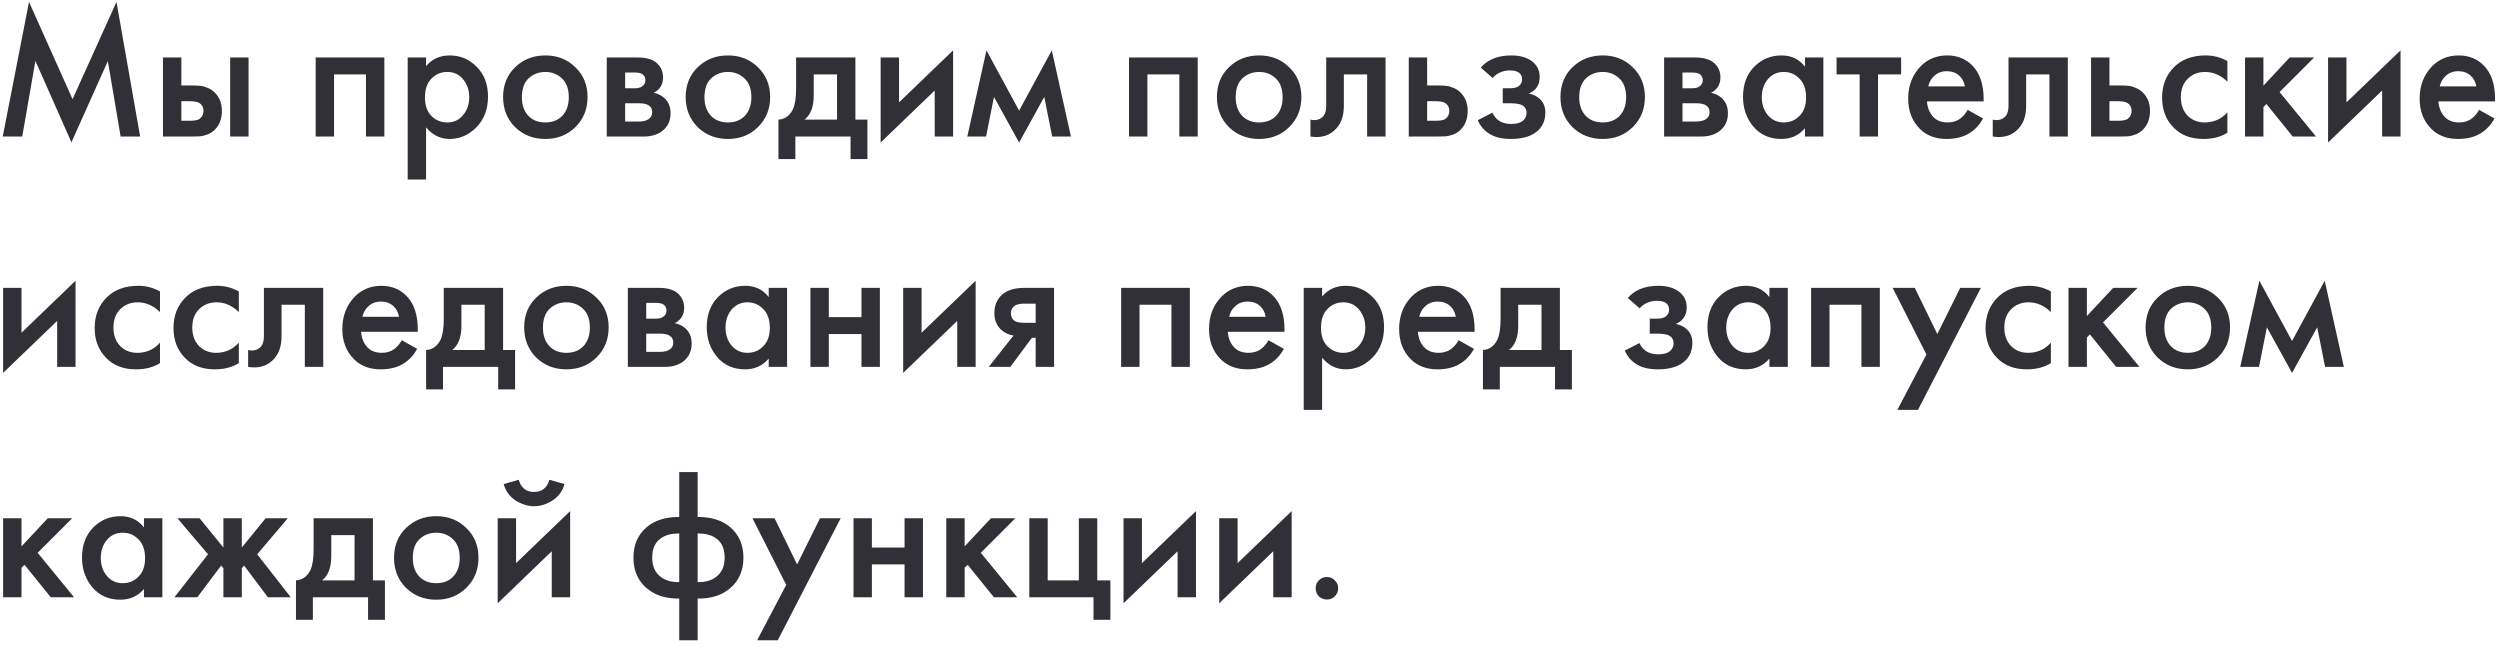 <?xml version="1.0" encoding="UTF-8"?> <svg xmlns="http://www.w3.org/2000/svg" width="293" height="76" viewBox="0 0 293 76" fill="none"><path d="M2.608 16H0.32L3.4 0.226L8.504 11.622L13.652 0.226L16.424 16H14.136L12.64 7.156L8.372 16.682L4.148 7.134L2.608 16ZM19.098 16V6.738H21.254V10.016H22.486C22.882 10.016 23.205 10.031 23.454 10.06C23.704 10.075 24.004 10.155 24.356 10.302C24.708 10.449 25.016 10.669 25.28 10.962C25.764 11.505 26.006 12.179 26.006 12.986C26.006 13.91 25.728 14.651 25.17 15.208C24.921 15.457 24.62 15.648 24.268 15.78C23.931 15.897 23.645 15.963 23.41 15.978C23.19 15.993 22.875 16 22.464 16H19.098ZM21.254 14.152H22.244C22.772 14.152 23.146 14.086 23.366 13.954C23.689 13.719 23.85 13.404 23.85 13.008C23.85 12.597 23.696 12.289 23.388 12.084C23.154 11.937 22.78 11.864 22.266 11.864H21.254V14.152ZM26.974 16V6.738H29.13V16H26.974ZM36.995 6.738H45.047V16H42.891V8.718H39.151V16H36.995V6.738ZM49.936 14.922V21.038H47.78V6.738H49.936V7.75C50.64 6.914 51.557 6.496 52.686 6.496C53.947 6.496 55.011 6.943 55.876 7.838C56.756 8.718 57.196 9.877 57.196 11.314C57.196 12.795 56.741 13.998 55.832 14.922C54.923 15.831 53.881 16.286 52.708 16.286C51.608 16.286 50.684 15.831 49.936 14.922ZM52.422 8.432C51.689 8.432 51.065 8.696 50.552 9.224C50.053 9.737 49.804 10.471 49.804 11.424C49.804 12.348 50.053 13.067 50.552 13.58C51.065 14.093 51.689 14.35 52.422 14.35C53.185 14.35 53.801 14.064 54.27 13.492C54.754 12.92 54.996 12.223 54.996 11.402C54.996 10.566 54.754 9.862 54.27 9.29C53.801 8.718 53.185 8.432 52.422 8.432ZM60.37 7.882C61.323 6.958 62.504 6.496 63.912 6.496C65.32 6.496 66.493 6.958 67.432 7.882C68.385 8.791 68.862 9.957 68.862 11.38C68.862 12.788 68.385 13.961 67.432 14.9C66.493 15.824 65.32 16.286 63.912 16.286C62.504 16.286 61.323 15.824 60.37 14.9C59.431 13.961 58.962 12.788 58.962 11.38C58.962 9.957 59.431 8.791 60.37 7.882ZM61.91 13.558C62.409 14.086 63.076 14.35 63.912 14.35C64.748 14.35 65.415 14.086 65.914 13.558C66.413 13.015 66.662 12.297 66.662 11.402C66.662 10.419 66.391 9.679 65.848 9.18C65.32 8.681 64.675 8.432 63.912 8.432C63.149 8.432 62.497 8.681 61.954 9.18C61.426 9.679 61.162 10.419 61.162 11.402C61.162 12.297 61.411 13.015 61.91 13.558ZM71.112 6.738H74.742C75.666 6.738 76.37 6.921 76.854 7.288C77.426 7.743 77.712 8.337 77.712 9.07C77.712 9.906 77.345 10.507 76.612 10.874C77.081 10.962 77.499 11.167 77.866 11.49C78.35 11.93 78.592 12.524 78.592 13.272C78.592 14.167 78.255 14.871 77.58 15.384C77.023 15.795 76.311 16 75.446 16H71.112V6.738ZM73.268 10.346H74.368C74.749 10.346 75.035 10.28 75.226 10.148C75.505 9.972 75.644 9.723 75.644 9.4C75.644 9.092 75.519 8.85 75.27 8.674C75.094 8.557 74.779 8.498 74.324 8.498H73.268V10.346ZM73.268 14.24H74.874C75.358 14.24 75.732 14.152 75.996 13.976C76.289 13.785 76.436 13.514 76.436 13.162C76.436 12.781 76.297 12.509 76.018 12.348C75.769 12.187 75.409 12.106 74.94 12.106H73.268V14.24ZM81.769 7.882C82.722 6.958 83.903 6.496 85.311 6.496C86.719 6.496 87.892 6.958 88.831 7.882C89.784 8.791 90.26 9.957 90.26 11.38C90.26 12.788 89.784 13.961 88.831 14.9C87.892 15.824 86.719 16.286 85.311 16.286C83.903 16.286 82.722 15.824 81.769 14.9C80.83 13.961 80.361 12.788 80.361 11.38C80.361 9.957 80.83 8.791 81.769 7.882ZM83.308 13.558C83.807 14.086 84.475 14.35 85.311 14.35C86.147 14.35 86.814 14.086 87.312 13.558C87.811 13.015 88.061 12.297 88.061 11.402C88.061 10.419 87.789 9.679 87.246 9.18C86.719 8.681 86.073 8.432 85.311 8.432C84.548 8.432 83.895 8.681 83.353 9.18C82.825 9.679 82.561 10.419 82.561 11.402C82.561 12.297 82.81 13.015 83.308 13.558ZM93.302 6.738H100.254V14.02H101.662V18.64H99.683V16H93.215V18.64H91.234V14.02C91.983 13.976 92.547 13.573 92.928 12.81C93.178 12.267 93.302 11.453 93.302 10.368V6.738ZM98.099 14.02V8.718H95.371V11.182C95.371 12.517 95.011 13.463 94.293 14.02H98.099ZM103.21 6.738H105.366V11.996L111.702 5.902V16H109.546V10.61L103.21 16.704V6.738ZM113.369 16L115.613 5.902L119.441 12.964L123.269 5.902L125.513 16H123.313L122.389 11.358L119.441 16.704L116.493 11.358L115.569 16H113.369ZM132.321 6.738H140.373V16H138.217V8.718H134.477V16H132.321V6.738ZM144.03 7.882C144.984 6.958 146.164 6.496 147.572 6.496C148.98 6.496 150.154 6.958 151.092 7.882C152.046 8.791 152.522 9.957 152.522 11.38C152.522 12.788 152.046 13.961 151.092 14.9C150.154 15.824 148.98 16.286 147.572 16.286C146.164 16.286 144.984 15.824 144.03 14.9C143.092 13.961 142.622 12.788 142.622 11.38C142.622 9.957 143.092 8.791 144.03 7.882ZM145.57 13.558C146.069 14.086 146.736 14.35 147.572 14.35C148.408 14.35 149.076 14.086 149.574 13.558C150.073 13.015 150.322 12.297 150.322 11.402C150.322 10.419 150.051 9.679 149.508 9.18C148.98 8.681 148.335 8.432 147.572 8.432C146.81 8.432 146.157 8.681 145.614 9.18C145.086 9.679 144.822 10.419 144.822 11.402C144.822 12.297 145.072 13.015 145.57 13.558ZM162.384 6.738V16H160.228V8.718H157.5V12.392C157.5 13.536 157.207 14.423 156.62 15.054C155.872 15.89 154.86 16.205 153.584 16V14.02C154.215 14.167 154.721 14.027 155.102 13.602C155.322 13.338 155.432 12.935 155.432 12.392V6.738H162.384ZM165.106 16V6.738H167.262V10.016H168.494C168.89 10.016 169.213 10.031 169.462 10.06C169.712 10.075 170.012 10.155 170.364 10.302C170.716 10.449 171.024 10.669 171.288 10.962C171.772 11.505 172.014 12.179 172.014 12.986C172.014 13.91 171.736 14.651 171.178 15.208C170.929 15.457 170.628 15.648 170.276 15.78C169.939 15.897 169.653 15.963 169.418 15.978C169.198 15.993 168.883 16 168.472 16H165.106ZM167.262 14.152H168.252C168.78 14.152 169.154 14.086 169.374 13.954C169.697 13.719 169.858 13.404 169.858 13.008C169.858 12.597 169.704 12.289 169.396 12.084C169.162 11.937 168.788 11.864 168.274 11.864H167.262V14.152ZM174.932 9.136L173.546 7.926C173.898 7.501 174.368 7.156 174.954 6.892C175.57 6.628 176.296 6.496 177.132 6.496C178.1 6.496 178.885 6.709 179.486 7.134C180.132 7.603 180.454 8.234 180.454 9.026C180.454 9.539 180.322 9.965 180.058 10.302C179.838 10.595 179.545 10.815 179.178 10.962C179.736 11.079 180.183 11.307 180.52 11.644C180.916 12.04 181.114 12.553 181.114 13.184C181.114 14.02 180.85 14.702 180.322 15.23C179.618 15.934 178.533 16.286 177.066 16.286C176.084 16.286 175.277 16.103 174.646 15.736C173.986 15.355 173.502 14.805 173.194 14.086L174.91 13.206C175.116 13.646 175.387 13.969 175.724 14.174C176.091 14.409 176.553 14.526 177.11 14.526C177.785 14.526 178.276 14.372 178.584 14.064C178.804 13.815 178.914 13.543 178.914 13.25C178.914 12.942 178.819 12.693 178.628 12.502C178.379 12.238 177.866 12.106 177.088 12.106H176.12V10.346H176.934C177.404 10.346 177.756 10.265 177.99 10.104C178.254 9.899 178.386 9.627 178.386 9.29C178.386 8.938 178.254 8.674 177.99 8.498C177.77 8.337 177.426 8.256 176.956 8.256C176.516 8.256 176.113 8.344 175.746 8.52C175.438 8.667 175.167 8.872 174.932 9.136ZM184.292 7.882C185.245 6.958 186.426 6.496 187.834 6.496C189.242 6.496 190.415 6.958 191.354 7.882C192.307 8.791 192.784 9.957 192.784 11.38C192.784 12.788 192.307 13.961 191.354 14.9C190.415 15.824 189.242 16.286 187.834 16.286C186.426 16.286 185.245 15.824 184.292 14.9C183.353 13.961 182.884 12.788 182.884 11.38C182.884 9.957 183.353 8.791 184.292 7.882ZM185.832 13.558C186.331 14.086 186.998 14.35 187.834 14.35C188.67 14.35 189.337 14.086 189.836 13.558C190.335 13.015 190.584 12.297 190.584 11.402C190.584 10.419 190.313 9.679 189.77 9.18C189.242 8.681 188.597 8.432 187.834 8.432C187.071 8.432 186.419 8.681 185.876 9.18C185.348 9.679 185.084 10.419 185.084 11.402C185.084 12.297 185.333 13.015 185.832 13.558ZM195.034 6.738H198.664C199.588 6.738 200.292 6.921 200.776 7.288C201.348 7.743 201.634 8.337 201.634 9.07C201.634 9.906 201.267 10.507 200.534 10.874C201.003 10.962 201.421 11.167 201.788 11.49C202.272 11.93 202.514 12.524 202.514 13.272C202.514 14.167 202.177 14.871 201.502 15.384C200.945 15.795 200.233 16 199.368 16H195.034V6.738ZM197.19 10.346H198.29C198.671 10.346 198.957 10.28 199.148 10.148C199.427 9.972 199.566 9.723 199.566 9.4C199.566 9.092 199.441 8.85 199.192 8.674C199.016 8.557 198.701 8.498 198.246 8.498H197.19V10.346ZM197.19 14.24H198.796C199.28 14.24 199.654 14.152 199.918 13.976C200.211 13.785 200.358 13.514 200.358 13.162C200.358 12.781 200.219 12.509 199.94 12.348C199.691 12.187 199.331 12.106 198.862 12.106H197.19V14.24ZM211.542 7.816V6.738H213.698V16H211.542V15.032C210.824 15.868 209.9 16.286 208.77 16.286C207.406 16.286 206.314 15.802 205.492 14.834C204.686 13.866 204.282 12.707 204.282 11.358C204.282 9.891 204.715 8.718 205.58 7.838C206.46 6.943 207.531 6.496 208.792 6.496C209.951 6.496 210.868 6.936 211.542 7.816ZM209.056 8.432C208.294 8.432 207.67 8.718 207.186 9.29C206.717 9.862 206.482 10.566 206.482 11.402C206.482 12.223 206.717 12.92 207.186 13.492C207.67 14.064 208.294 14.35 209.056 14.35C209.79 14.35 210.406 14.093 210.904 13.58C211.418 13.067 211.674 12.348 211.674 11.424C211.674 10.471 211.418 9.737 210.904 9.224C210.406 8.696 209.79 8.432 209.056 8.432ZM222.812 8.718H220.106V16H217.95V8.718H215.244V6.738H222.812V8.718ZM230.614 12.876L232.418 13.888C232.007 14.621 231.486 15.186 230.856 15.582C230.137 16.051 229.228 16.286 228.128 16.286C226.837 16.286 225.796 15.89 225.004 15.098C224.094 14.189 223.64 13.008 223.64 11.556C223.64 10.031 224.131 8.762 225.114 7.75C225.95 6.914 226.984 6.496 228.216 6.496C229.418 6.496 230.408 6.899 231.186 7.706C232.051 8.601 232.484 9.906 232.484 11.622V11.886H225.84C225.898 12.663 226.162 13.287 226.632 13.756C227.028 14.152 227.578 14.35 228.282 14.35C228.854 14.35 229.345 14.196 229.756 13.888C230.093 13.624 230.379 13.287 230.614 12.876ZM225.994 10.126H230.284C230.196 9.613 229.976 9.195 229.624 8.872C229.242 8.52 228.758 8.344 228.172 8.344C227.556 8.344 227.05 8.542 226.654 8.938C226.331 9.231 226.111 9.627 225.994 10.126ZM242.349 6.738V16H240.193V8.718H237.465V12.392C237.465 13.536 237.172 14.423 236.585 15.054C235.837 15.89 234.825 16.205 233.549 16V14.02C234.18 14.167 234.686 14.027 235.067 13.602C235.287 13.338 235.397 12.935 235.397 12.392V6.738H242.349ZM245.071 16V6.738H247.227V10.016H248.459C248.855 10.016 249.178 10.031 249.427 10.06C249.676 10.075 249.977 10.155 250.329 10.302C250.681 10.449 250.989 10.669 251.253 10.962C251.737 11.505 251.979 12.179 251.979 12.986C251.979 13.91 251.7 14.651 251.143 15.208C250.894 15.457 250.593 15.648 250.241 15.78C249.904 15.897 249.618 15.963 249.383 15.978C249.163 15.993 248.848 16 248.437 16H245.071ZM247.227 14.152H248.217C248.745 14.152 249.119 14.086 249.339 13.954C249.662 13.719 249.823 13.404 249.823 13.008C249.823 12.597 249.669 12.289 249.361 12.084C249.126 11.937 248.752 11.864 248.239 11.864H247.227V14.152ZM261.052 7.156V9.576C260.274 8.813 259.402 8.432 258.434 8.432C257.612 8.432 256.93 8.703 256.388 9.246C255.86 9.774 255.596 10.485 255.596 11.38C255.596 12.304 255.874 13.045 256.432 13.602C256.96 14.101 257.612 14.35 258.39 14.35C259.46 14.35 260.348 13.954 261.052 13.162V15.56C260.274 16.044 259.336 16.286 258.236 16.286C256.754 16.286 255.581 15.831 254.716 14.922C253.836 14.013 253.396 12.854 253.396 11.446C253.396 9.994 253.865 8.799 254.804 7.86C255.713 6.951 256.952 6.496 258.522 6.496C259.416 6.496 260.26 6.716 261.052 7.156ZM263.118 6.738H265.274V10.038L268.354 6.738H271.214L267.166 10.786L271.434 16H268.706L265.626 12.194L265.274 12.546V16H263.118V6.738ZM272.85 6.738H275.006V11.996L281.342 5.902V16H279.186V10.61L272.85 16.704V6.738ZM290.555 12.876L292.359 13.888C291.949 14.621 291.428 15.186 290.797 15.582C290.079 16.051 289.169 16.286 288.069 16.286C286.779 16.286 285.737 15.89 284.945 15.098C284.036 14.189 283.581 13.008 283.581 11.556C283.581 10.031 284.073 8.762 285.055 7.75C285.891 6.914 286.925 6.496 288.157 6.496C289.36 6.496 290.35 6.899 291.127 7.706C291.993 8.601 292.425 9.906 292.425 11.622V11.886H285.781C285.84 12.663 286.104 13.287 286.573 13.756C286.969 14.152 287.519 14.35 288.223 14.35C288.795 14.35 289.287 14.196 289.697 13.888C290.035 13.624 290.321 13.287 290.555 12.876ZM285.935 10.126H290.225C290.137 9.613 289.917 9.195 289.565 8.872C289.184 8.52 288.7 8.344 288.113 8.344C287.497 8.344 286.991 8.542 286.595 8.938C286.273 9.231 286.053 9.627 285.935 10.126ZM0.364 33.738H2.52V38.996L8.856 32.902V43H6.7V37.61L0.364 43.704V33.738ZM18.751 34.156V36.576C17.974 35.813 17.101 35.432 16.133 35.432C15.312 35.432 14.63 35.703 14.087 36.246C13.559 36.774 13.295 37.485 13.295 38.38C13.295 39.304 13.573 40.045 14.131 40.602C14.659 41.101 15.312 41.35 16.089 41.35C17.16 41.35 18.047 40.954 18.751 40.162V42.56C17.974 43.044 17.035 43.286 15.935 43.286C14.454 43.286 13.28 42.831 12.415 41.922C11.535 41.013 11.095 39.854 11.095 38.446C11.095 36.994 11.564 35.799 12.503 34.86C13.412 33.951 14.652 33.496 16.221 33.496C17.116 33.496 17.959 33.716 18.751 34.156ZM27.989 34.156V36.576C27.212 35.813 26.339 35.432 25.371 35.432C24.55 35.432 23.868 35.703 23.325 36.246C22.797 36.774 22.533 37.485 22.533 38.38C22.533 39.304 22.812 40.045 23.369 40.602C23.897 41.101 24.55 41.35 25.327 41.35C26.398 41.35 27.285 40.954 27.989 40.162V42.56C27.212 43.044 26.273 43.286 25.173 43.286C23.692 43.286 22.518 42.831 21.653 41.922C20.773 41.013 20.333 39.854 20.333 38.446C20.333 36.994 20.802 35.799 21.741 34.86C22.651 33.951 23.89 33.496 25.459 33.496C26.354 33.496 27.197 33.716 27.989 34.156ZM37.882 33.738V43H35.726V35.718H32.998V39.392C32.998 40.536 32.705 41.423 32.118 42.054C31.37 42.89 30.358 43.205 29.082 43V41.02C29.713 41.167 30.219 41.027 30.6 40.602C30.82 40.338 30.93 39.935 30.93 39.392V33.738H37.882ZM47.094 39.876L48.898 40.888C48.488 41.621 47.967 42.186 47.336 42.582C46.618 43.051 45.708 43.286 44.608 43.286C43.318 43.286 42.276 42.89 41.484 42.098C40.575 41.189 40.12 40.008 40.12 38.556C40.12 37.031 40.612 35.762 41.594 34.75C42.43 33.914 43.464 33.496 44.696 33.496C45.899 33.496 46.889 33.899 47.666 34.706C48.532 35.601 48.964 36.906 48.964 38.622V38.886H42.32C42.379 39.663 42.643 40.287 43.112 40.756C43.508 41.152 44.058 41.35 44.762 41.35C45.334 41.35 45.826 41.196 46.236 40.888C46.574 40.624 46.86 40.287 47.094 39.876ZM42.474 37.126H46.764C46.676 36.613 46.456 36.195 46.104 35.872C45.723 35.52 45.239 35.344 44.652 35.344C44.036 35.344 43.53 35.542 43.134 35.938C42.812 36.231 42.592 36.627 42.474 37.126ZM52.01 33.738H58.962V41.02H60.37V45.64H58.389V43H51.922V45.64H49.941V41.02C50.69 40.976 51.254 40.573 51.636 39.81C51.885 39.267 52.01 38.453 52.01 37.368V33.738ZM56.806 41.02V35.718H54.078V38.182C54.078 39.517 53.718 40.463 52.999 41.02H56.806ZM62.841 34.882C63.794 33.958 64.975 33.496 66.383 33.496C67.791 33.496 68.964 33.958 69.903 34.882C70.856 35.791 71.333 36.957 71.333 38.38C71.333 39.788 70.856 40.961 69.903 41.9C68.964 42.824 67.791 43.286 66.383 43.286C64.975 43.286 63.794 42.824 62.841 41.9C61.902 40.961 61.433 39.788 61.433 38.38C61.433 36.957 61.902 35.791 62.841 34.882ZM64.381 40.558C64.879 41.086 65.547 41.35 66.383 41.35C67.219 41.35 67.886 41.086 68.385 40.558C68.883 40.015 69.133 39.297 69.133 38.402C69.133 37.419 68.861 36.679 68.319 36.18C67.791 35.681 67.145 35.432 66.383 35.432C65.62 35.432 64.967 35.681 64.425 36.18C63.897 36.679 63.633 37.419 63.633 38.402C63.633 39.297 63.882 40.015 64.381 40.558ZM73.583 33.738H77.213C78.137 33.738 78.841 33.921 79.325 34.288C79.897 34.743 80.183 35.337 80.183 36.07C80.183 36.906 79.816 37.507 79.083 37.874C79.552 37.962 79.97 38.167 80.337 38.49C80.821 38.93 81.063 39.524 81.063 40.272C81.063 41.167 80.725 41.871 80.051 42.384C79.493 42.795 78.782 43 77.917 43H73.583V33.738ZM75.739 37.346H76.839C77.22 37.346 77.506 37.28 77.697 37.148C77.975 36.972 78.115 36.723 78.115 36.4C78.115 36.092 77.99 35.85 77.741 35.674C77.565 35.557 77.249 35.498 76.795 35.498H75.739V37.346ZM75.739 41.24H77.345C77.829 41.24 78.203 41.152 78.467 40.976C78.76 40.785 78.907 40.514 78.907 40.162C78.907 39.781 78.767 39.509 78.489 39.348C78.239 39.187 77.88 39.106 77.411 39.106H75.739V41.24ZM90.091 34.816V33.738H92.247V43H90.091V42.032C89.373 42.868 88.448 43.286 87.319 43.286C85.955 43.286 84.862 42.802 84.041 41.834C83.234 40.866 82.831 39.707 82.831 38.358C82.831 36.891 83.264 35.718 84.129 34.838C85.009 33.943 86.08 33.496 87.341 33.496C88.5 33.496 89.416 33.936 90.091 34.816ZM87.605 35.432C86.843 35.432 86.219 35.718 85.735 36.29C85.266 36.862 85.031 37.566 85.031 38.402C85.031 39.223 85.266 39.92 85.735 40.492C86.219 41.064 86.843 41.35 87.605 41.35C88.338 41.35 88.954 41.093 89.453 40.58C89.966 40.067 90.223 39.348 90.223 38.424C90.223 37.471 89.966 36.737 89.453 36.224C88.954 35.696 88.338 35.432 87.605 35.432ZM94.981 43V33.738H97.137V37.17H100.965V33.738H103.121V43H100.965V39.15H97.137V43H94.981ZM105.852 33.738H108.008V38.996L114.344 32.902V43H112.188V37.61L105.852 43.704V33.738ZM115.879 43L118.783 39.326C118.211 39.238 117.72 39.003 117.309 38.622C116.796 38.123 116.539 37.485 116.539 36.708C116.539 35.828 116.825 35.117 117.397 34.574C117.984 34.017 118.878 33.738 120.081 33.738H123.535V43H121.379V39.59H120.939L118.409 43H115.879ZM121.379 37.83V35.586H120.125C119.612 35.586 119.238 35.652 119.003 35.784C118.651 36.004 118.475 36.312 118.475 36.708C118.475 37.104 118.622 37.405 118.915 37.61C119.135 37.757 119.531 37.83 120.103 37.83H121.379ZM131.397 33.738H139.449V43H137.293V35.718H133.553V43H131.397V33.738ZM148.672 39.876L150.476 40.888C150.066 41.621 149.545 42.186 148.914 42.582C148.196 43.051 147.286 43.286 146.186 43.286C144.896 43.286 143.854 42.89 143.062 42.098C142.153 41.189 141.698 40.008 141.698 38.556C141.698 37.031 142.19 35.762 143.172 34.75C144.008 33.914 145.042 33.496 146.274 33.496C147.477 33.496 148.467 33.899 149.244 34.706C150.11 35.601 150.542 36.906 150.542 38.622V38.886H143.898C143.957 39.663 144.221 40.287 144.69 40.756C145.086 41.152 145.636 41.35 146.34 41.35C146.912 41.35 147.404 41.196 147.814 40.888C148.152 40.624 148.438 40.287 148.672 39.876ZM144.052 37.126H148.342C148.254 36.613 148.034 36.195 147.682 35.872C147.301 35.52 146.817 35.344 146.23 35.344C145.614 35.344 145.108 35.542 144.712 35.938C144.39 36.231 144.17 36.627 144.052 37.126ZM154.952 41.922V48.038H152.796V33.738H154.952V34.75C155.656 33.914 156.572 33.496 157.702 33.496C158.963 33.496 160.026 33.943 160.892 34.838C161.772 35.718 162.212 36.877 162.212 38.314C162.212 39.795 161.757 40.998 160.848 41.922C159.938 42.831 158.897 43.286 157.724 43.286C156.624 43.286 155.7 42.831 154.952 41.922ZM157.438 35.432C156.704 35.432 156.081 35.696 155.568 36.224C155.069 36.737 154.82 37.471 154.82 38.424C154.82 39.348 155.069 40.067 155.568 40.58C156.081 41.093 156.704 41.35 157.438 41.35C158.2 41.35 158.816 41.064 159.286 40.492C159.77 39.92 160.012 39.223 160.012 38.402C160.012 37.566 159.77 36.862 159.286 36.29C158.816 35.718 158.2 35.432 157.438 35.432ZM170.952 39.876L172.756 40.888C172.345 41.621 171.824 42.186 171.194 42.582C170.475 43.051 169.566 43.286 168.466 43.286C167.175 43.286 166.134 42.89 165.342 42.098C164.432 41.189 163.978 40.008 163.978 38.556C163.978 37.031 164.469 35.762 165.452 34.75C166.288 33.914 167.322 33.496 168.554 33.496C169.756 33.496 170.746 33.899 171.524 34.706C172.389 35.601 172.822 36.906 172.822 38.622V38.886H166.178C166.236 39.663 166.5 40.287 166.97 40.756C167.366 41.152 167.916 41.35 168.62 41.35C169.192 41.35 169.683 41.196 170.094 40.888C170.431 40.624 170.717 40.287 170.952 39.876ZM166.332 37.126H170.622C170.534 36.613 170.314 36.195 169.962 35.872C169.58 35.52 169.096 35.344 168.51 35.344C167.894 35.344 167.388 35.542 166.992 35.938C166.669 36.231 166.449 36.627 166.332 37.126ZM175.867 33.738H182.819V41.02H184.227V45.64H182.247V43H175.779V45.64H173.799V41.02C174.547 40.976 175.112 40.573 175.493 39.81C175.742 39.267 175.867 38.453 175.867 37.368V33.738ZM180.663 41.02V35.718H177.935V38.182C177.935 39.517 177.576 40.463 176.857 41.02H180.663ZM192.163 36.136L190.777 34.926C191.129 34.501 191.598 34.156 192.185 33.892C192.801 33.628 193.527 33.496 194.363 33.496C195.331 33.496 196.116 33.709 196.717 34.134C197.362 34.603 197.685 35.234 197.685 36.026C197.685 36.539 197.553 36.965 197.289 37.302C197.069 37.595 196.776 37.815 196.409 37.962C196.966 38.079 197.414 38.307 197.751 38.644C198.147 39.04 198.345 39.553 198.345 40.184C198.345 41.02 198.081 41.702 197.553 42.23C196.849 42.934 195.764 43.286 194.297 43.286C193.314 43.286 192.508 43.103 191.877 42.736C191.217 42.355 190.733 41.805 190.425 41.086L192.141 40.206C192.346 40.646 192.618 40.969 192.955 41.174C193.322 41.409 193.784 41.526 194.341 41.526C195.016 41.526 195.507 41.372 195.815 41.064C196.035 40.815 196.145 40.543 196.145 40.25C196.145 39.942 196.05 39.693 195.859 39.502C195.61 39.238 195.096 39.106 194.319 39.106H193.351V37.346H194.165C194.634 37.346 194.986 37.265 195.221 37.104C195.485 36.899 195.617 36.627 195.617 36.29C195.617 35.938 195.485 35.674 195.221 35.498C195.001 35.337 194.656 35.256 194.187 35.256C193.747 35.256 193.344 35.344 192.977 35.52C192.669 35.667 192.398 35.872 192.163 36.136ZM207.374 34.816V33.738H209.53V43H207.374V42.032C206.656 42.868 205.732 43.286 204.602 43.286C203.238 43.286 202.146 42.802 201.324 41.834C200.518 40.866 200.114 39.707 200.114 38.358C200.114 36.891 200.547 35.718 201.412 34.838C202.292 33.943 203.363 33.496 204.624 33.496C205.783 33.496 206.7 33.936 207.374 34.816ZM204.888 35.432C204.126 35.432 203.502 35.718 203.018 36.29C202.549 36.862 202.314 37.566 202.314 38.402C202.314 39.223 202.549 39.92 203.018 40.492C203.502 41.064 204.126 41.35 204.888 41.35C205.622 41.35 206.238 41.093 206.736 40.58C207.25 40.067 207.506 39.348 207.506 38.424C207.506 37.471 207.25 36.737 206.736 36.224C206.238 35.696 205.622 35.432 204.888 35.432ZM212.264 33.738H220.316V43H218.16V35.718H214.42V43H212.264V33.738ZM222.368 48.038L225.778 41.548L221.818 33.738H224.414L227.054 39.15L229.738 33.738H232.158L224.788 48.038H222.368ZM240.362 34.156V36.576C239.585 35.813 238.712 35.432 237.744 35.432C236.923 35.432 236.241 35.703 235.698 36.246C235.17 36.774 234.906 37.485 234.906 38.38C234.906 39.304 235.185 40.045 235.742 40.602C236.27 41.101 236.923 41.35 237.7 41.35C238.771 41.35 239.658 40.954 240.362 40.162V42.56C239.585 43.044 238.646 43.286 237.546 43.286C236.065 43.286 234.892 42.831 234.026 41.922C233.146 41.013 232.706 39.854 232.706 38.446C232.706 36.994 233.176 35.799 234.114 34.86C235.024 33.951 236.263 33.496 237.832 33.496C238.727 33.496 239.57 33.716 240.362 34.156ZM242.428 33.738H244.584V37.038L247.664 33.738H250.524L246.476 37.786L250.744 43H248.016L244.936 39.194L244.584 39.546V43H242.428V33.738ZM252.87 34.882C253.823 33.958 255.004 33.496 256.412 33.496C257.82 33.496 258.993 33.958 259.932 34.882C260.885 35.791 261.362 36.957 261.362 38.38C261.362 39.788 260.885 40.961 259.932 41.9C258.993 42.824 257.82 43.286 256.412 43.286C255.004 43.286 253.823 42.824 252.87 41.9C251.931 40.961 251.462 39.788 251.462 38.38C251.462 36.957 251.931 35.791 252.87 34.882ZM254.41 40.558C254.909 41.086 255.576 41.35 256.412 41.35C257.248 41.35 257.915 41.086 258.414 40.558C258.913 40.015 259.162 39.297 259.162 38.402C259.162 37.419 258.891 36.679 258.348 36.18C257.82 35.681 257.175 35.432 256.412 35.432C255.649 35.432 254.997 35.681 254.454 36.18C253.926 36.679 253.662 37.419 253.662 38.402C253.662 39.297 253.911 40.015 254.41 40.558ZM262.556 43L264.8 32.902L268.628 39.964L272.456 32.902L274.7 43H272.5L271.576 38.358L268.628 43.704L265.68 38.358L264.756 43H262.556ZM0.364 60.738H2.52V64.038L5.6 60.738H8.46L4.412 64.786L8.68 70H5.952L2.872 66.194L2.52 66.546V70H0.364V60.738ZM16.872 61.816V60.738H19.028V70H16.872V69.032C16.154 69.868 15.23 70.286 14.1 70.286C12.736 70.286 11.644 69.802 10.822 68.834C10.016 67.866 9.612 66.707 9.612 65.358C9.612 63.891 10.045 62.718 10.91 61.838C11.79 60.943 12.861 60.496 14.122 60.496C15.281 60.496 16.198 60.936 16.872 61.816ZM14.386 62.432C13.624 62.432 13 62.718 12.516 63.29C12.047 63.862 11.812 64.566 11.812 65.402C11.812 66.223 12.047 66.92 12.516 67.492C13 68.064 13.624 68.35 14.386 68.35C15.12 68.35 15.736 68.093 16.234 67.58C16.748 67.067 17.004 66.348 17.004 65.424C17.004 64.471 16.748 63.737 16.234 63.224C15.736 62.696 15.12 62.432 14.386 62.432ZM26.184 60.738H28.34V64.17L31.134 60.738H33.73L30.144 64.962L34.082 70H31.398L28.604 66.282L28.34 66.59V70H26.184V66.59L25.92 66.282L23.126 70H20.442L24.38 64.962L20.794 60.738H23.39L26.184 64.17V60.738ZM36.756 60.738H43.708V68.02H45.116V72.64H43.136V70H36.668V72.64H34.688V68.02C35.436 67.976 36 67.573 36.382 66.81C36.631 66.267 36.756 65.453 36.756 64.368V60.738ZM41.552 68.02V62.718H38.824V65.182C38.824 66.517 38.464 67.463 37.746 68.02H41.552ZM47.587 61.882C48.54 60.958 49.721 60.496 51.129 60.496C52.537 60.496 53.71 60.958 54.649 61.882C55.602 62.791 56.079 63.957 56.079 65.38C56.079 66.788 55.602 67.961 54.649 68.9C53.71 69.824 52.537 70.286 51.129 70.286C49.721 70.286 48.54 69.824 47.587 68.9C46.648 67.961 46.179 66.788 46.179 65.38C46.179 63.957 46.648 62.791 47.587 61.882ZM49.127 67.558C49.626 68.086 50.293 68.35 51.129 68.35C51.965 68.35 52.632 68.086 53.131 67.558C53.63 67.015 53.879 66.297 53.879 65.402C53.879 64.419 53.608 63.679 53.065 63.18C52.537 62.681 51.892 62.432 51.129 62.432C50.366 62.432 49.714 62.681 49.171 63.18C48.643 63.679 48.379 64.419 48.379 65.402C48.379 66.297 48.628 67.015 49.127 67.558ZM58.329 60.738H60.485V65.996L66.821 59.902V70H64.665V64.61L58.329 70.704V60.738ZM59.033 56.734L60.793 56.228C61.072 57.181 61.673 57.658 62.597 57.658C63.506 57.658 64.108 57.181 64.401 56.228L66.161 56.734C65.926 57.57 65.45 58.215 64.731 58.67C64.027 59.11 63.316 59.33 62.597 59.33C61.878 59.33 61.16 59.11 60.441 58.67C59.737 58.215 59.267 57.57 59.033 56.734ZM79.606 75.038V70.154C78.022 70.169 76.754 69.765 75.8 68.944C74.759 68.064 74.239 66.869 74.239 65.358C74.239 63.862 74.752 62.674 75.778 61.794C76.717 60.987 77.993 60.584 79.606 60.584V55.326H81.763V60.584C83.376 60.584 84.652 60.987 85.591 61.794C86.617 62.674 87.13 63.862 87.13 65.358C87.13 66.869 86.61 68.064 85.569 68.944C84.615 69.765 83.347 70.169 81.763 70.154V75.038H79.606ZM79.606 68.218V62.52C78.756 62.52 78.081 62.681 77.582 63.004C76.82 63.459 76.439 64.243 76.439 65.358C76.439 66.399 76.798 67.169 77.516 67.668C78.074 68.064 78.77 68.247 79.606 68.218ZM81.763 62.52V68.218C82.599 68.247 83.295 68.064 83.853 67.668C84.571 67.169 84.93 66.399 84.93 65.358C84.93 64.243 84.549 63.459 83.787 63.004C83.288 62.681 82.613 62.52 81.763 62.52ZM88.735 75.038L92.145 68.548L88.185 60.738H90.781L93.421 66.15L96.105 60.738H98.525L91.155 75.038H88.735ZM100.03 70V60.738H102.186V64.17H106.014V60.738H108.17V70H106.014V66.15H102.186V70H100.03ZM110.901 60.738H113.057V64.038L116.137 60.738H118.997L114.949 64.786L119.217 70H116.489L113.409 66.194L113.057 66.546V70H110.901V60.738ZM120.634 70V60.738H122.79V68.02H126.442V60.738H128.598V68.02H130.138V72.64H128.158V70H120.634ZM131.677 60.738H133.833V65.996L140.169 59.902V70H138.013V64.61L131.677 70.704V60.738ZM142.891 60.738H145.047V65.996L151.383 59.902V70H149.227V64.61L142.891 70.704V60.738ZM154.568 69.89C154.319 69.626 154.194 69.311 154.194 68.944C154.194 68.577 154.319 68.269 154.568 68.02C154.832 67.756 155.148 67.624 155.514 67.624C155.881 67.624 156.189 67.756 156.438 68.02C156.702 68.269 156.834 68.577 156.834 68.944C156.834 69.311 156.702 69.626 156.438 69.89C156.189 70.139 155.881 70.264 155.514 70.264C155.148 70.264 154.832 70.139 154.568 69.89Z" fill="#323037"></path></svg> 